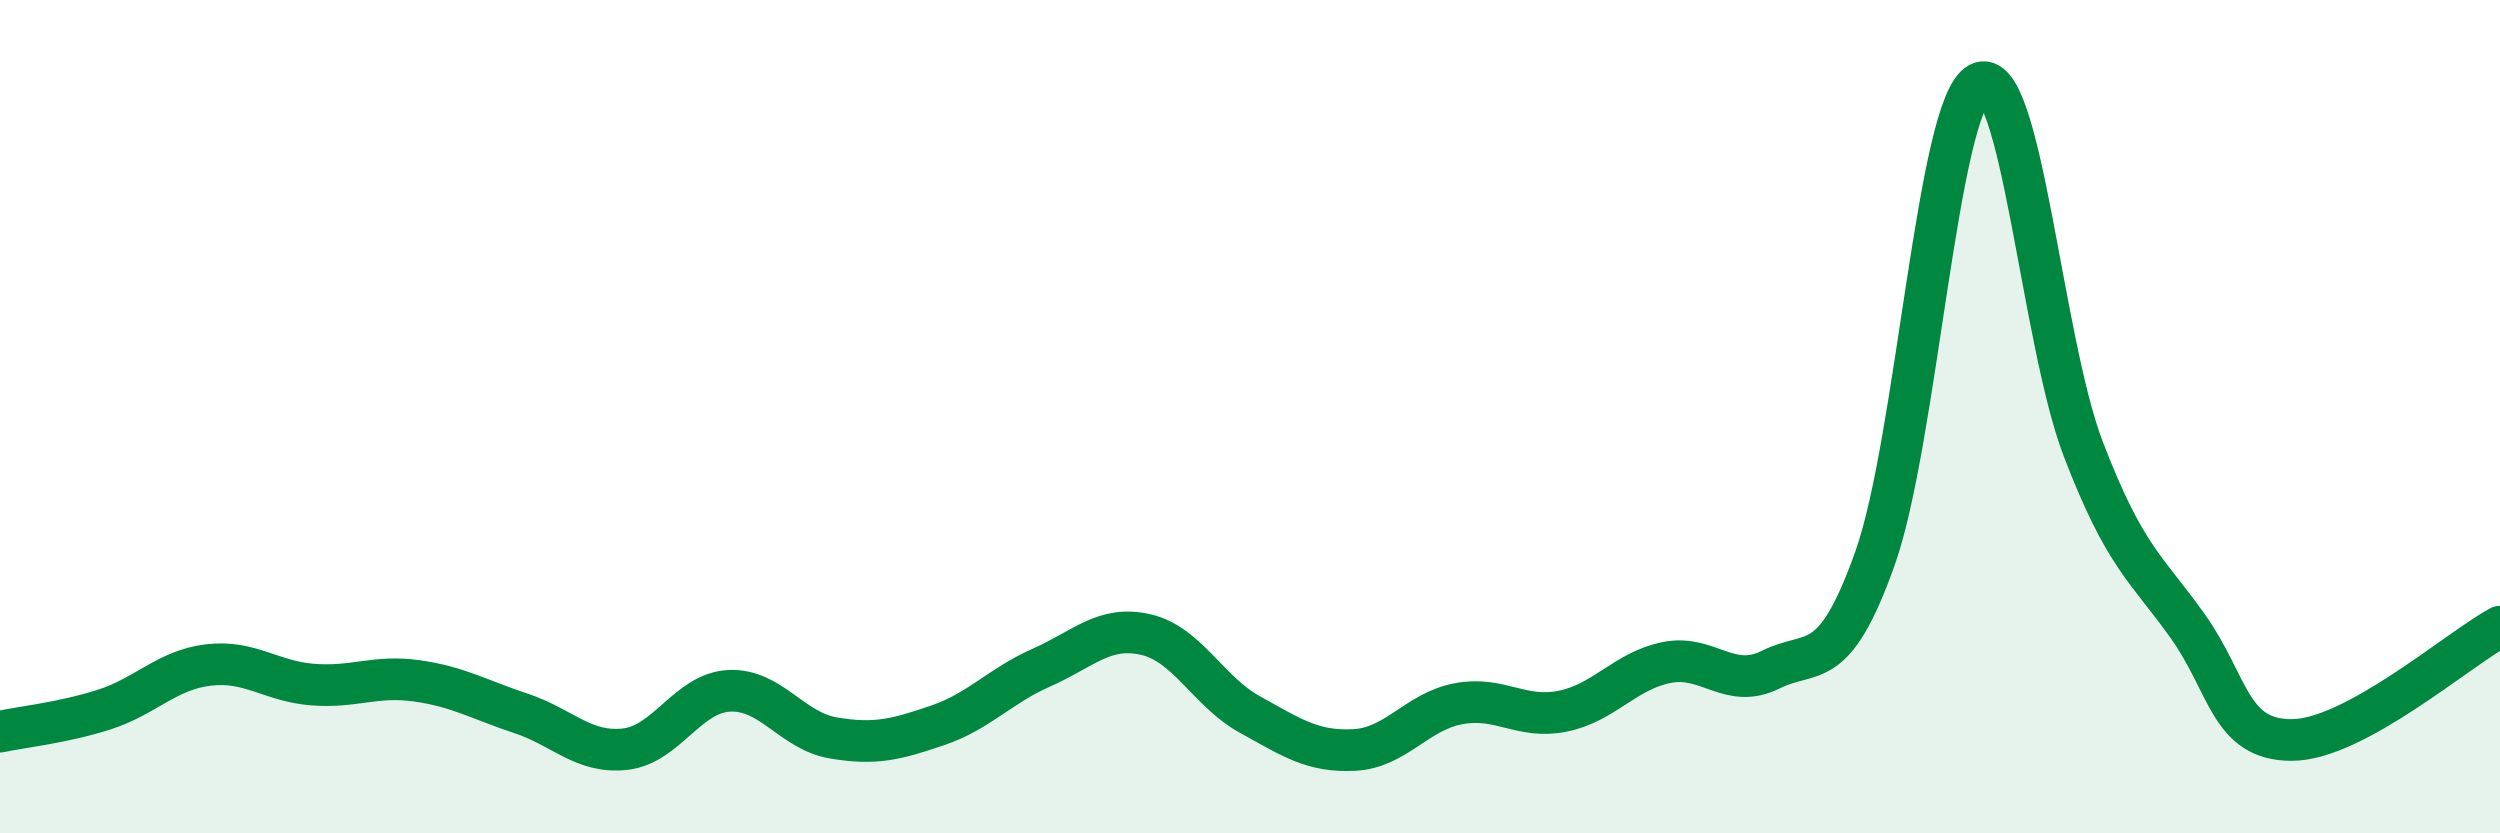 
    <svg width="60" height="20" viewBox="0 0 60 20" xmlns="http://www.w3.org/2000/svg">
      <path
        d="M 0,17.56 C 0.5,17.45 1.5,17.35 2.5,17.03 C 3.5,16.71 4,16.08 5,15.96 C 6,15.84 6.5,16.35 7.5,16.43 C 8.5,16.51 9,16.2 10,16.34 C 11,16.48 11.5,16.79 12.5,17.12 C 13.5,17.45 14,18.09 15,17.98 C 16,17.87 16.5,16.63 17.5,16.58 C 18.5,16.53 19,17.54 20,17.71 C 21,17.88 21.5,17.75 22.5,17.41 C 23.5,17.07 24,16.46 25,16.02 C 26,15.58 26.5,15 27.5,15.23 C 28.5,15.46 29,16.6 30,17.15 C 31,17.7 31.5,18.05 32.5,18 C 33.5,17.95 34,17.08 35,16.89 C 36,16.7 36.5,17.27 37.5,17.07 C 38.5,16.87 39,16.1 40,15.9 C 41,15.7 41.5,16.57 42.5,16.07 C 43.5,15.57 44,16.21 45,13.4 C 46,10.59 46.5,2.52 47.5,2 C 48.5,1.48 49,8.18 50,10.78 C 51,13.38 51.5,13.62 52.5,15.02 C 53.5,16.42 53.5,17.76 55,17.76 C 56.5,17.76 59,15.58 60,15.04L60 20L0 20Z"
        fill="#008740"
        opacity="0.1"
        stroke-linecap="round"
        stroke-linejoin="round"
      />
      <path
        d="M 0,17.56 C 0.5,17.45 1.5,17.35 2.5,17.03 C 3.5,16.71 4,16.08 5,15.96 C 6,15.84 6.5,16.35 7.5,16.43 C 8.5,16.51 9,16.2 10,16.34 C 11,16.48 11.5,16.79 12.5,17.12 C 13.5,17.45 14,18.09 15,17.98 C 16,17.87 16.5,16.63 17.5,16.58 C 18.5,16.53 19,17.54 20,17.71 C 21,17.88 21.5,17.75 22.5,17.41 C 23.5,17.07 24,16.46 25,16.02 C 26,15.58 26.5,15 27.5,15.23 C 28.5,15.46 29,16.6 30,17.15 C 31,17.7 31.5,18.05 32.5,18 C 33.5,17.95 34,17.08 35,16.89 C 36,16.7 36.5,17.27 37.5,17.07 C 38.5,16.87 39,16.1 40,15.9 C 41,15.7 41.5,16.57 42.5,16.07 C 43.5,15.57 44,16.21 45,13.4 C 46,10.59 46.5,2.52 47.5,2 C 48.5,1.48 49,8.18 50,10.78 C 51,13.38 51.5,13.62 52.5,15.02 C 53.5,16.42 53.5,17.76 55,17.76 C 56.5,17.76 59,15.58 60,15.04"
        stroke="#008740"
        stroke-width="1"
        fill="none"
        stroke-linecap="round"
        stroke-linejoin="round"
      />
    </svg>
  